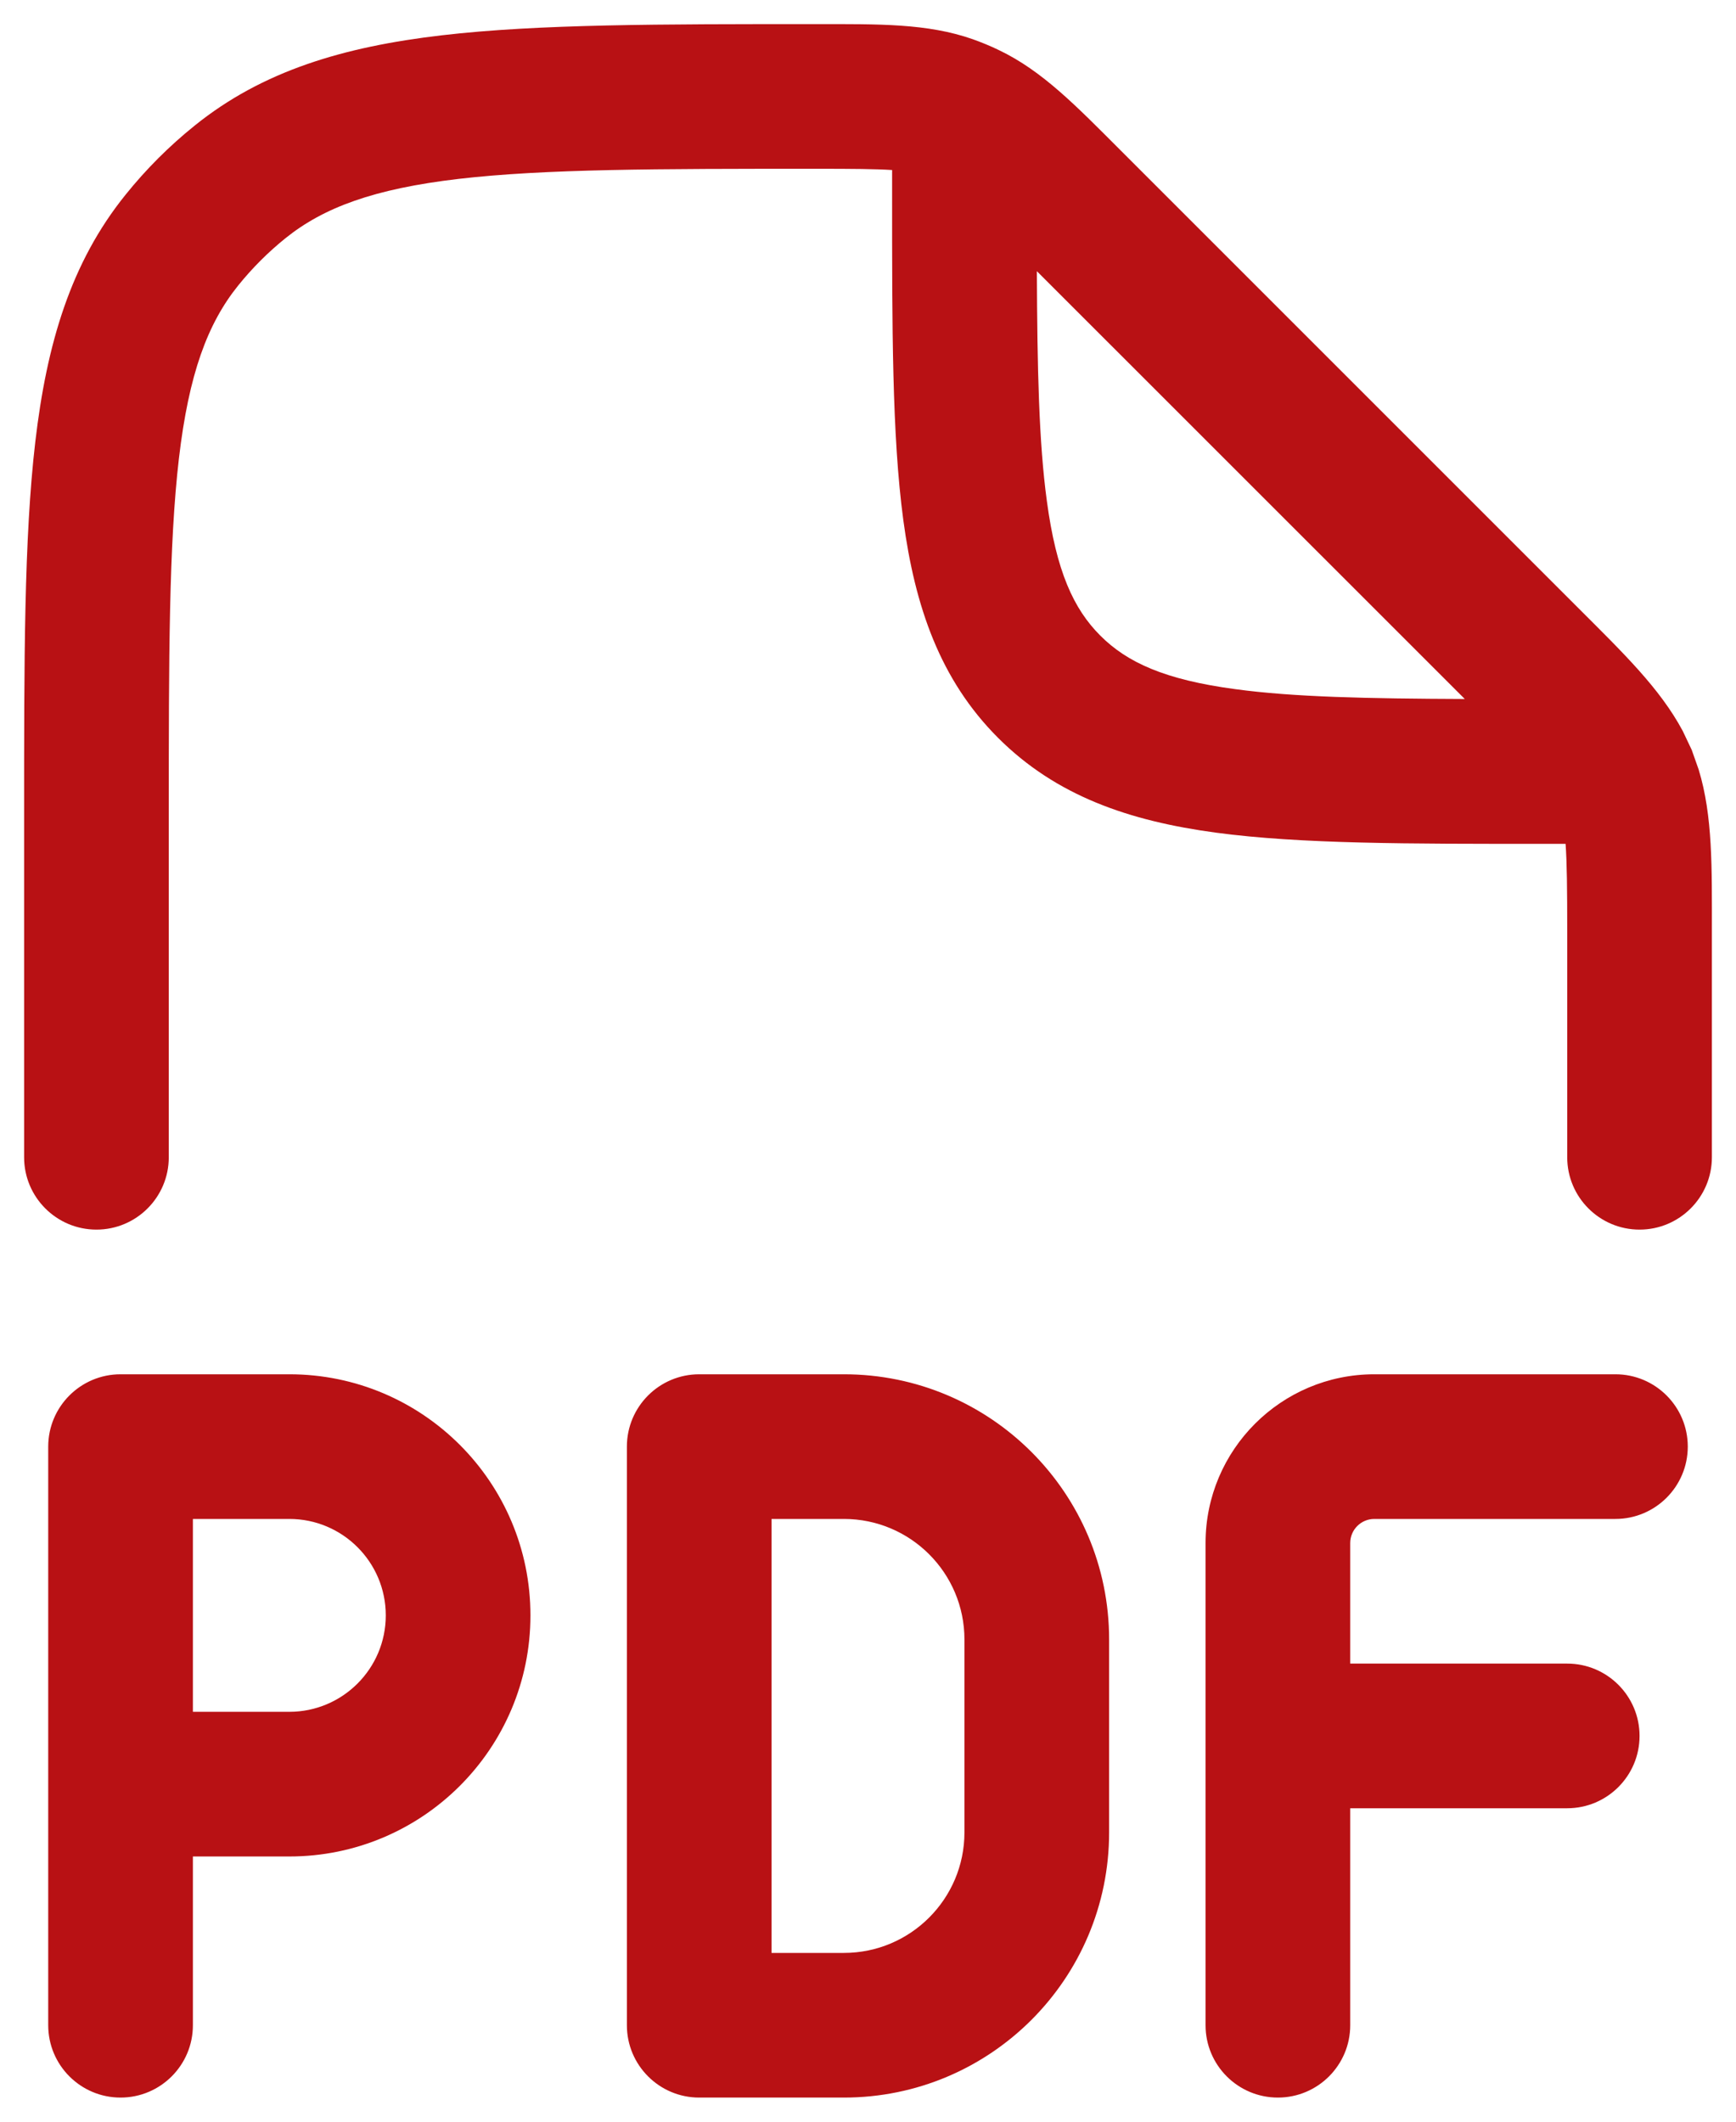 <svg width="18" height="22" viewBox="0 0 18 22" fill="none" xmlns="http://www.w3.org/2000/svg">
<path d="M0.25 12V8.456C0.25 6.852 0.249 5.583 0.366 4.581C0.485 3.563 0.734 2.723 1.302 2.019C1.514 1.755 1.755 1.514 2.019 1.302C2.723 0.734 3.563 0.485 4.581 0.366C5.583 0.249 6.852 0.25 8.456 0.25C9.109 0.25 9.615 0.241 10.087 0.407C10.179 0.44 10.27 0.477 10.358 0.52C10.81 0.736 11.16 1.1 11.622 1.562L16.358 6.298C16.826 6.766 17.21 7.135 17.448 7.58L17.541 7.776L17.613 7.98C17.76 8.463 17.75 8.995 17.75 9.657V12C17.75 12.414 17.414 12.75 17 12.75C16.586 12.75 16.25 12.414 16.25 12V9.657C16.25 9.219 16.247 8.942 16.233 8.75H16C14.607 8.75 13.487 8.752 12.608 8.634C11.708 8.513 10.951 8.253 10.349 7.651C9.747 7.049 9.487 6.292 9.366 5.392C9.248 4.513 9.25 3.393 9.25 2V1.763C9.083 1.752 8.842 1.75 8.456 1.75C6.816 1.75 5.65 1.751 4.755 1.855C3.876 1.958 3.355 2.152 2.96 2.47C2.78 2.615 2.615 2.78 2.47 2.96C2.152 3.355 1.958 3.876 1.855 4.755C1.751 5.65 1.75 6.815 1.75 8.456V12C1.75 12.414 1.414 12.75 1 12.75C0.586 12.75 0.25 12.414 0.25 12ZM10.751 2.812C10.755 3.826 10.772 4.587 10.854 5.191C10.952 5.925 11.132 6.314 11.409 6.591C11.686 6.868 12.075 7.048 12.809 7.146C13.412 7.228 14.173 7.244 15.188 7.248L10.751 2.812Z" fill="#B81114"/>
<path d="M4 16.75C4 16.198 3.552 15.75 3 15.75H2V17.75H3C3.552 17.75 4 17.302 4 16.75ZM10 17C10 16.31 9.44 15.75 8.75 15.75H8V20.25H8.75C9.44 20.25 10 19.69 10 19V17ZM12.5 21V16C12.5 15.034 13.284 14.25 14.25 14.25H16.75C17.164 14.25 17.5 14.586 17.5 15C17.5 15.414 17.164 15.75 16.75 15.75H14.25C14.112 15.75 14 15.862 14 16V17.25H16.25C16.664 17.25 17 17.586 17 18C17 18.414 16.664 18.75 16.25 18.75H14V21C14 21.414 13.664 21.75 13.25 21.75C12.836 21.75 12.5 21.414 12.5 21ZM11.5 19C11.5 20.519 10.269 21.75 8.75 21.75H7.25C6.836 21.75 6.5 21.414 6.5 21V15C6.5 14.586 6.836 14.25 7.25 14.25H8.75C10.269 14.25 11.5 15.481 11.5 17V19ZM5.5 16.75C5.5 18.131 4.381 19.25 3 19.25H2V21C2 21.414 1.664 21.75 1.25 21.75C0.836 21.75 0.5 21.414 0.5 21V15C0.5 14.586 0.836 14.25 1.25 14.25H3C4.381 14.25 5.5 15.369 5.5 16.75Z" fill="#B81114"/>
</svg>
